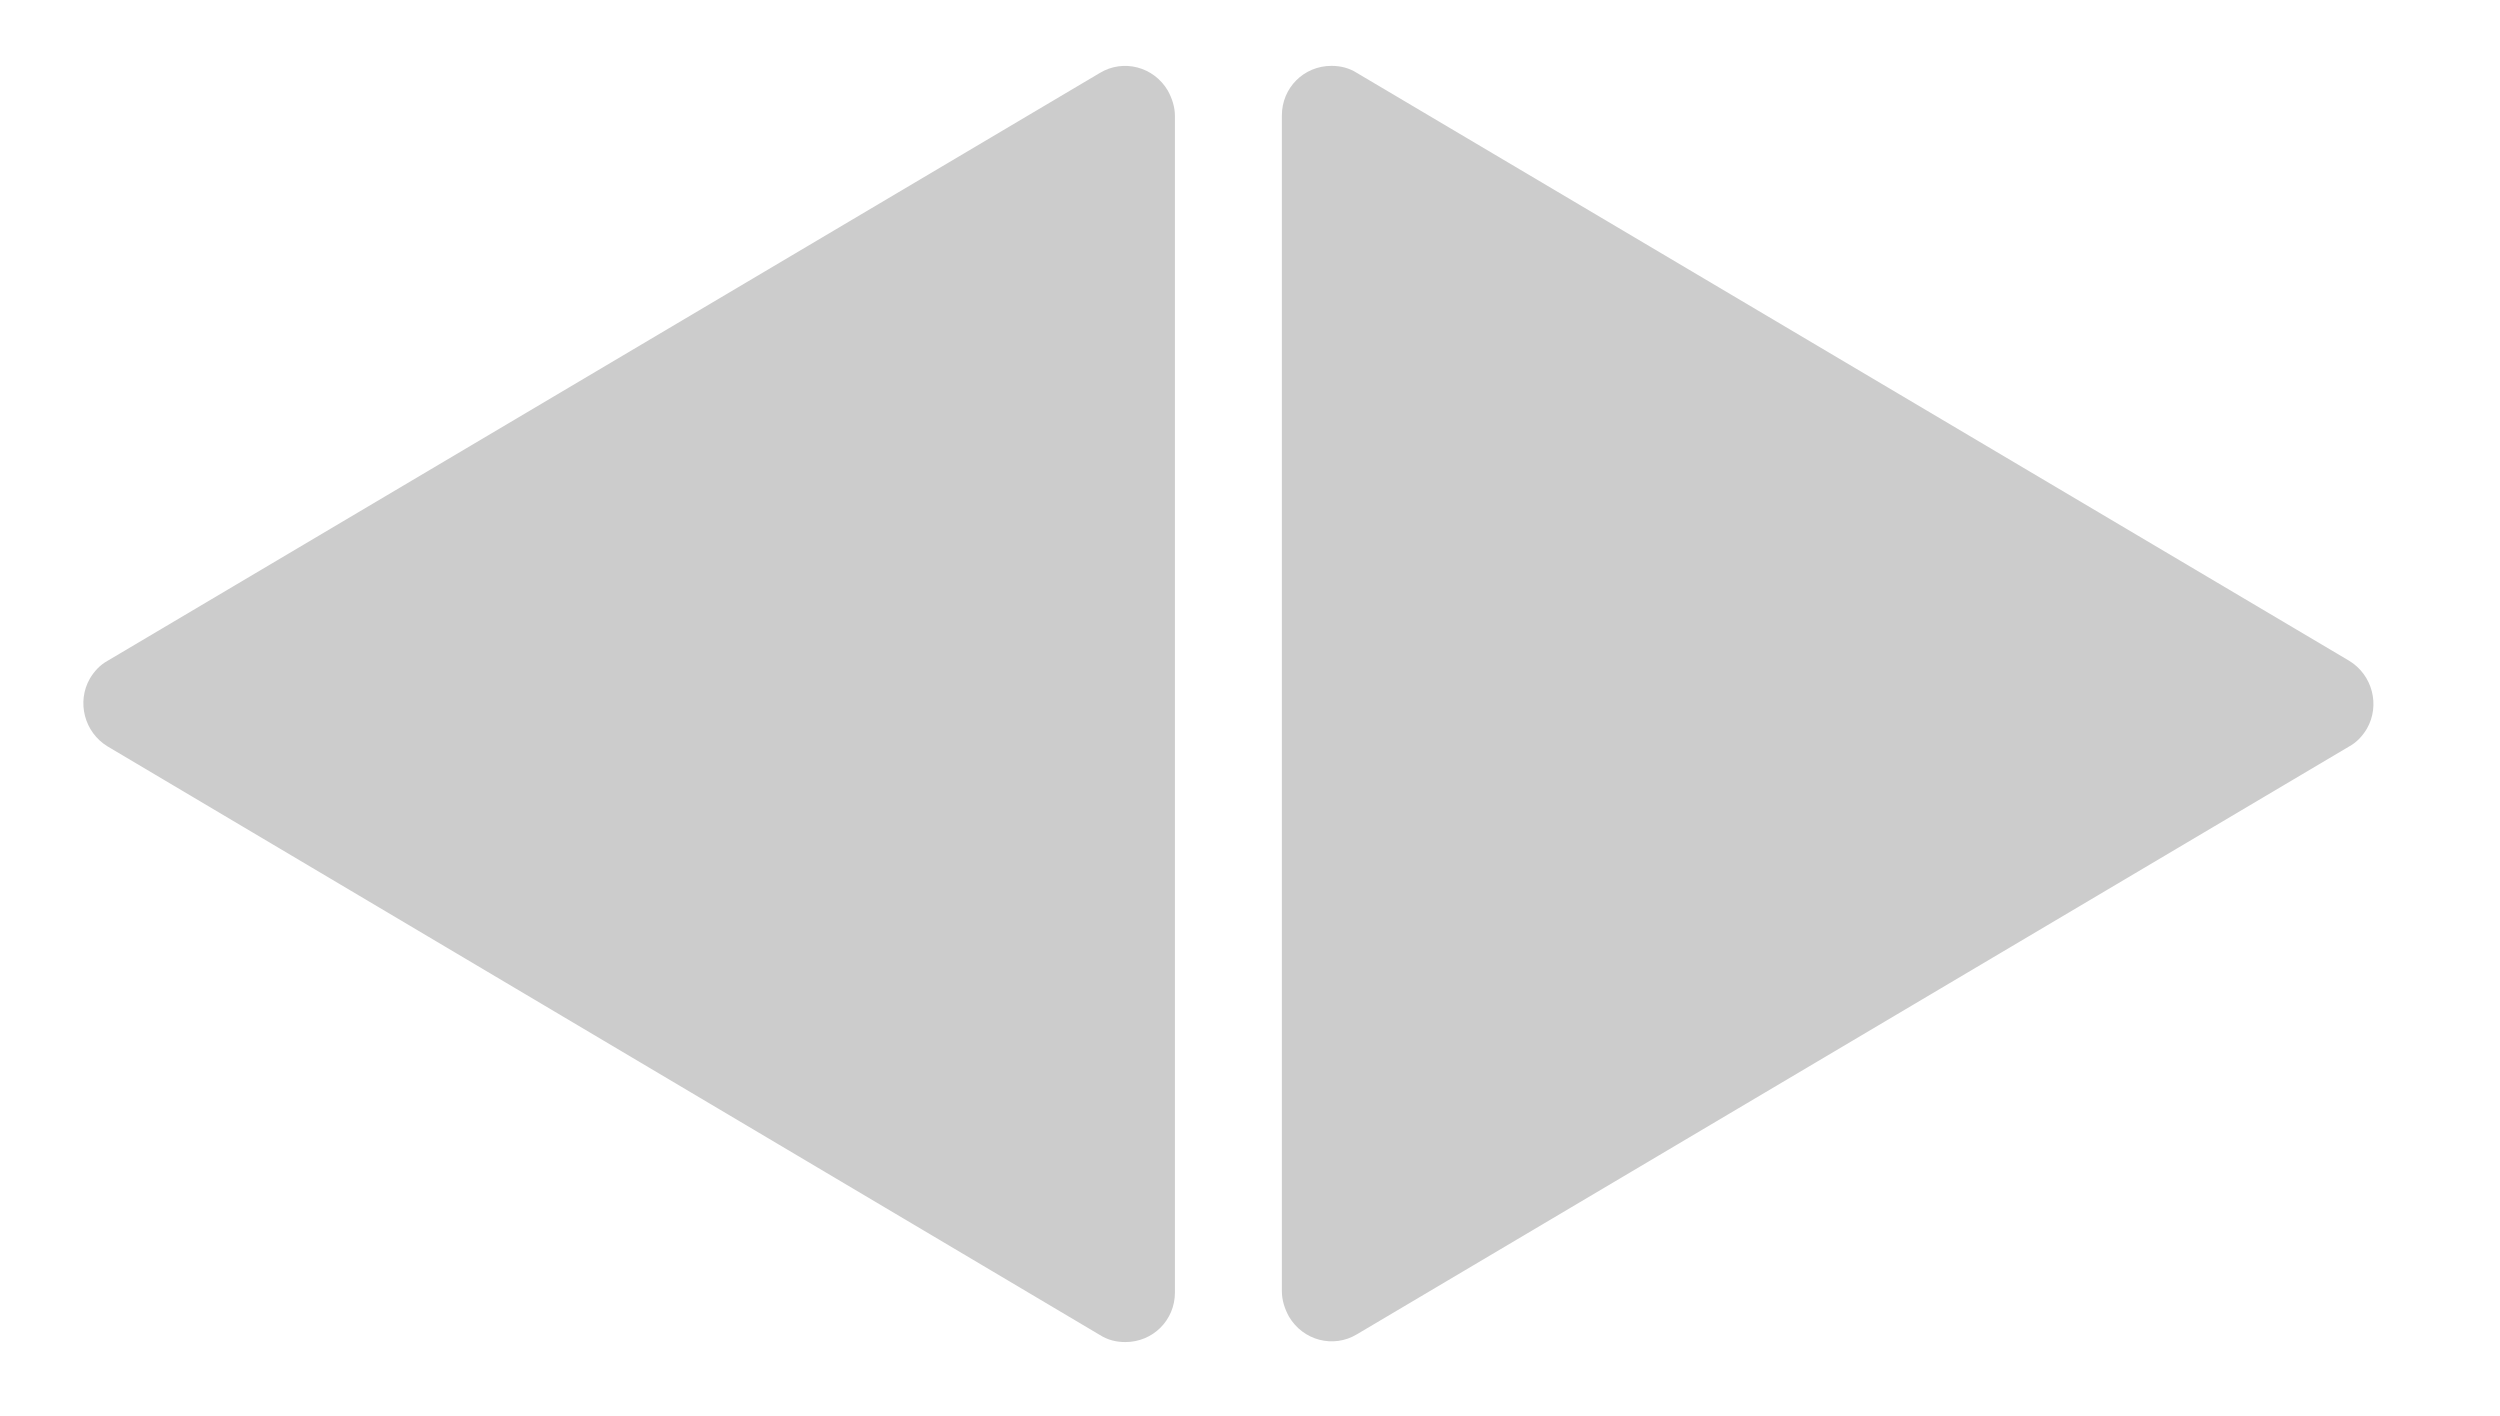 <?xml version="1.0" encoding="UTF-8"?>
<svg id="Layer_1" xmlns="http://www.w3.org/2000/svg" version="1.1" viewBox="0 0 353 200">
  <!-- Generator: Adobe Illustrator 29.5.1, SVG Export Plug-In . SVG Version: 2.1.0 Build 141)  -->
  <defs>
    <style>
      .st0 {
        fill: #ccc;
      }
    </style>
  </defs>
  <g id="mouse_icon_3">
    <path id="Polygon_2" class="st0" d="M15.2,105.4c-3.3-2-4.4-6.3-2.5-9.6.6-1,1.4-1.9,2.5-2.5L155.3,10.3c3.3-2,7.6-.9,9.6,2.5.6,1.1,1,2.3,1,3.6v166.1c0,3.9-3.1,7-7,7-1.3,0-2.5-.3-3.6-1L15.2,105.4Z"/>
    <path id="Polygon_3" class="st0" d="M331.7,93.3c3.3,2,4.4,6.3,2.5,9.6-.6,1-1.4,1.9-2.5,2.5l-140.1,83c-3.3,2-7.6.9-9.6-2.5-.6-1.1-1-2.3-1-3.6V16.3c0-3.9,3.1-7,7-7,1.3,0,2.5.3,3.6,1l140.1,83Z"/>
  </g>
</svg>